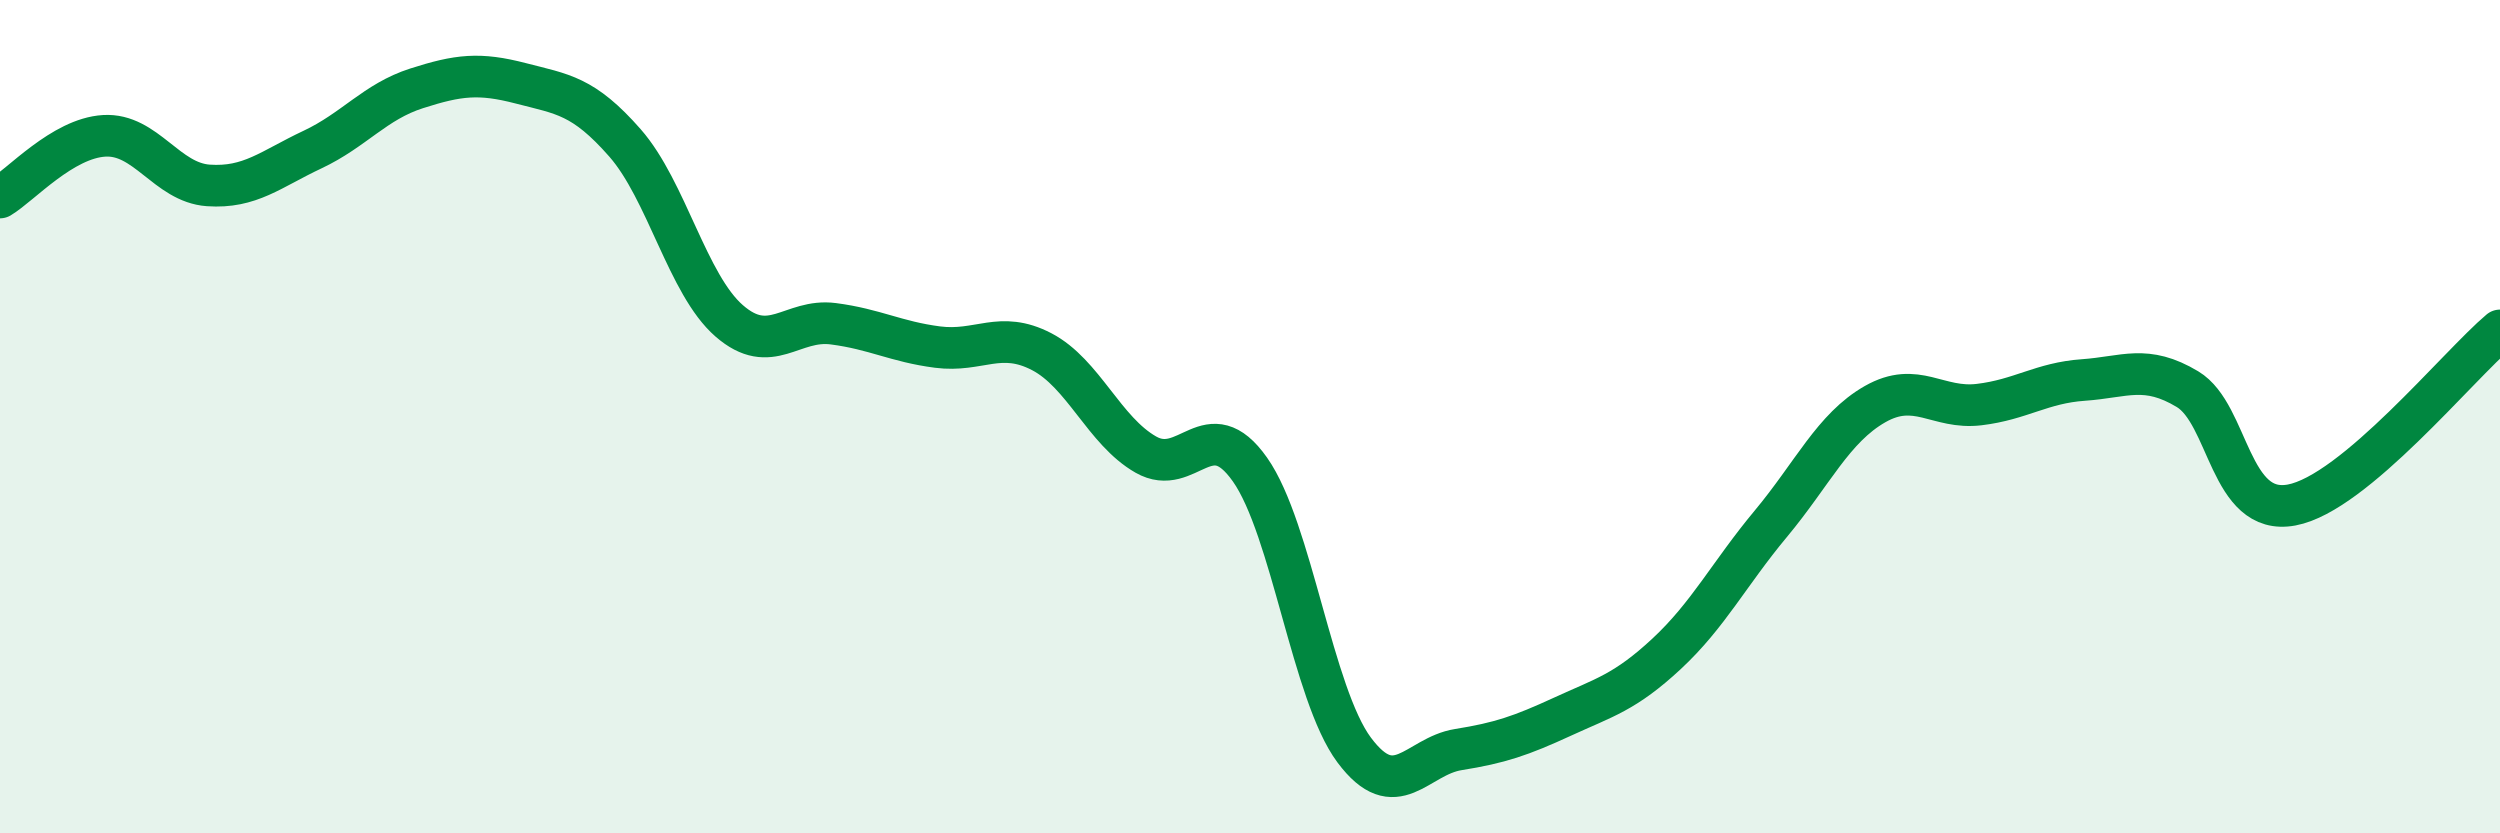
    <svg width="60" height="20" viewBox="0 0 60 20" xmlns="http://www.w3.org/2000/svg">
      <path
        d="M 0,4.74 C 0.5,4.44 1.5,3.32 2.5,3.26 C 3.5,3.2 4,4.38 5,4.45 C 6,4.52 6.5,4.06 7.5,3.59 C 8.5,3.12 9,2.44 10,2.12 C 11,1.8 11.5,1.74 12.5,2 C 13.5,2.26 14,2.29 15,3.43 C 16,4.57 16.5,6.83 17.5,7.7 C 18.5,8.57 19,7.64 20,7.77 C 21,7.9 21.5,8.2 22.5,8.33 C 23.5,8.46 24,7.92 25,8.44 C 26,8.96 26.5,10.34 27.5,10.91 C 28.5,11.48 29,9.85 30,11.27 C 31,12.69 31.5,16.66 32.5,18 C 33.5,19.34 34,18.15 35,17.99 C 36,17.83 36.5,17.66 37.5,17.2 C 38.5,16.74 39,16.62 40,15.69 C 41,14.76 41.5,13.77 42.5,12.57 C 43.5,11.37 44,10.27 45,9.7 C 46,9.13 46.5,9.83 47.5,9.71 C 48.5,9.59 49,9.19 50,9.12 C 51,9.05 51.5,8.74 52.5,9.34 C 53.5,9.94 53.5,12.4 55,12.12 C 56.5,11.84 59,8.77 60,7.93L60 20L0 20Z"
        fill="#008740"
        opacity="0.1"
        stroke-linecap="round"
        stroke-linejoin="round"
      />
      <path
        d="M 0,4.74 C 0.5,4.44 1.5,3.32 2.5,3.26 C 3.5,3.2 4,4.38 5,4.45 C 6,4.52 6.5,4.06 7.5,3.59 C 8.5,3.12 9,2.44 10,2.12 C 11,1.8 11.5,1.74 12.5,2 C 13.5,2.26 14,2.29 15,3.43 C 16,4.57 16.5,6.83 17.5,7.7 C 18.5,8.57 19,7.64 20,7.77 C 21,7.9 21.5,8.2 22.5,8.33 C 23.5,8.46 24,7.92 25,8.44 C 26,8.96 26.5,10.34 27.5,10.91 C 28.5,11.48 29,9.85 30,11.27 C 31,12.69 31.5,16.66 32.5,18 C 33.5,19.34 34,18.15 35,17.99 C 36,17.83 36.5,17.66 37.5,17.2 C 38.5,16.74 39,16.62 40,15.69 C 41,14.76 41.5,13.77 42.5,12.57 C 43.5,11.37 44,10.27 45,9.7 C 46,9.13 46.5,9.83 47.5,9.71 C 48.5,9.59 49,9.19 50,9.12 C 51,9.05 51.5,8.74 52.5,9.34 C 53.5,9.94 53.5,12.4 55,12.12 C 56.5,11.84 59,8.77 60,7.93"
        stroke="#008740"
        stroke-width="1"
        fill="none"
        stroke-linecap="round"
        stroke-linejoin="round"
      />
    </svg>
  